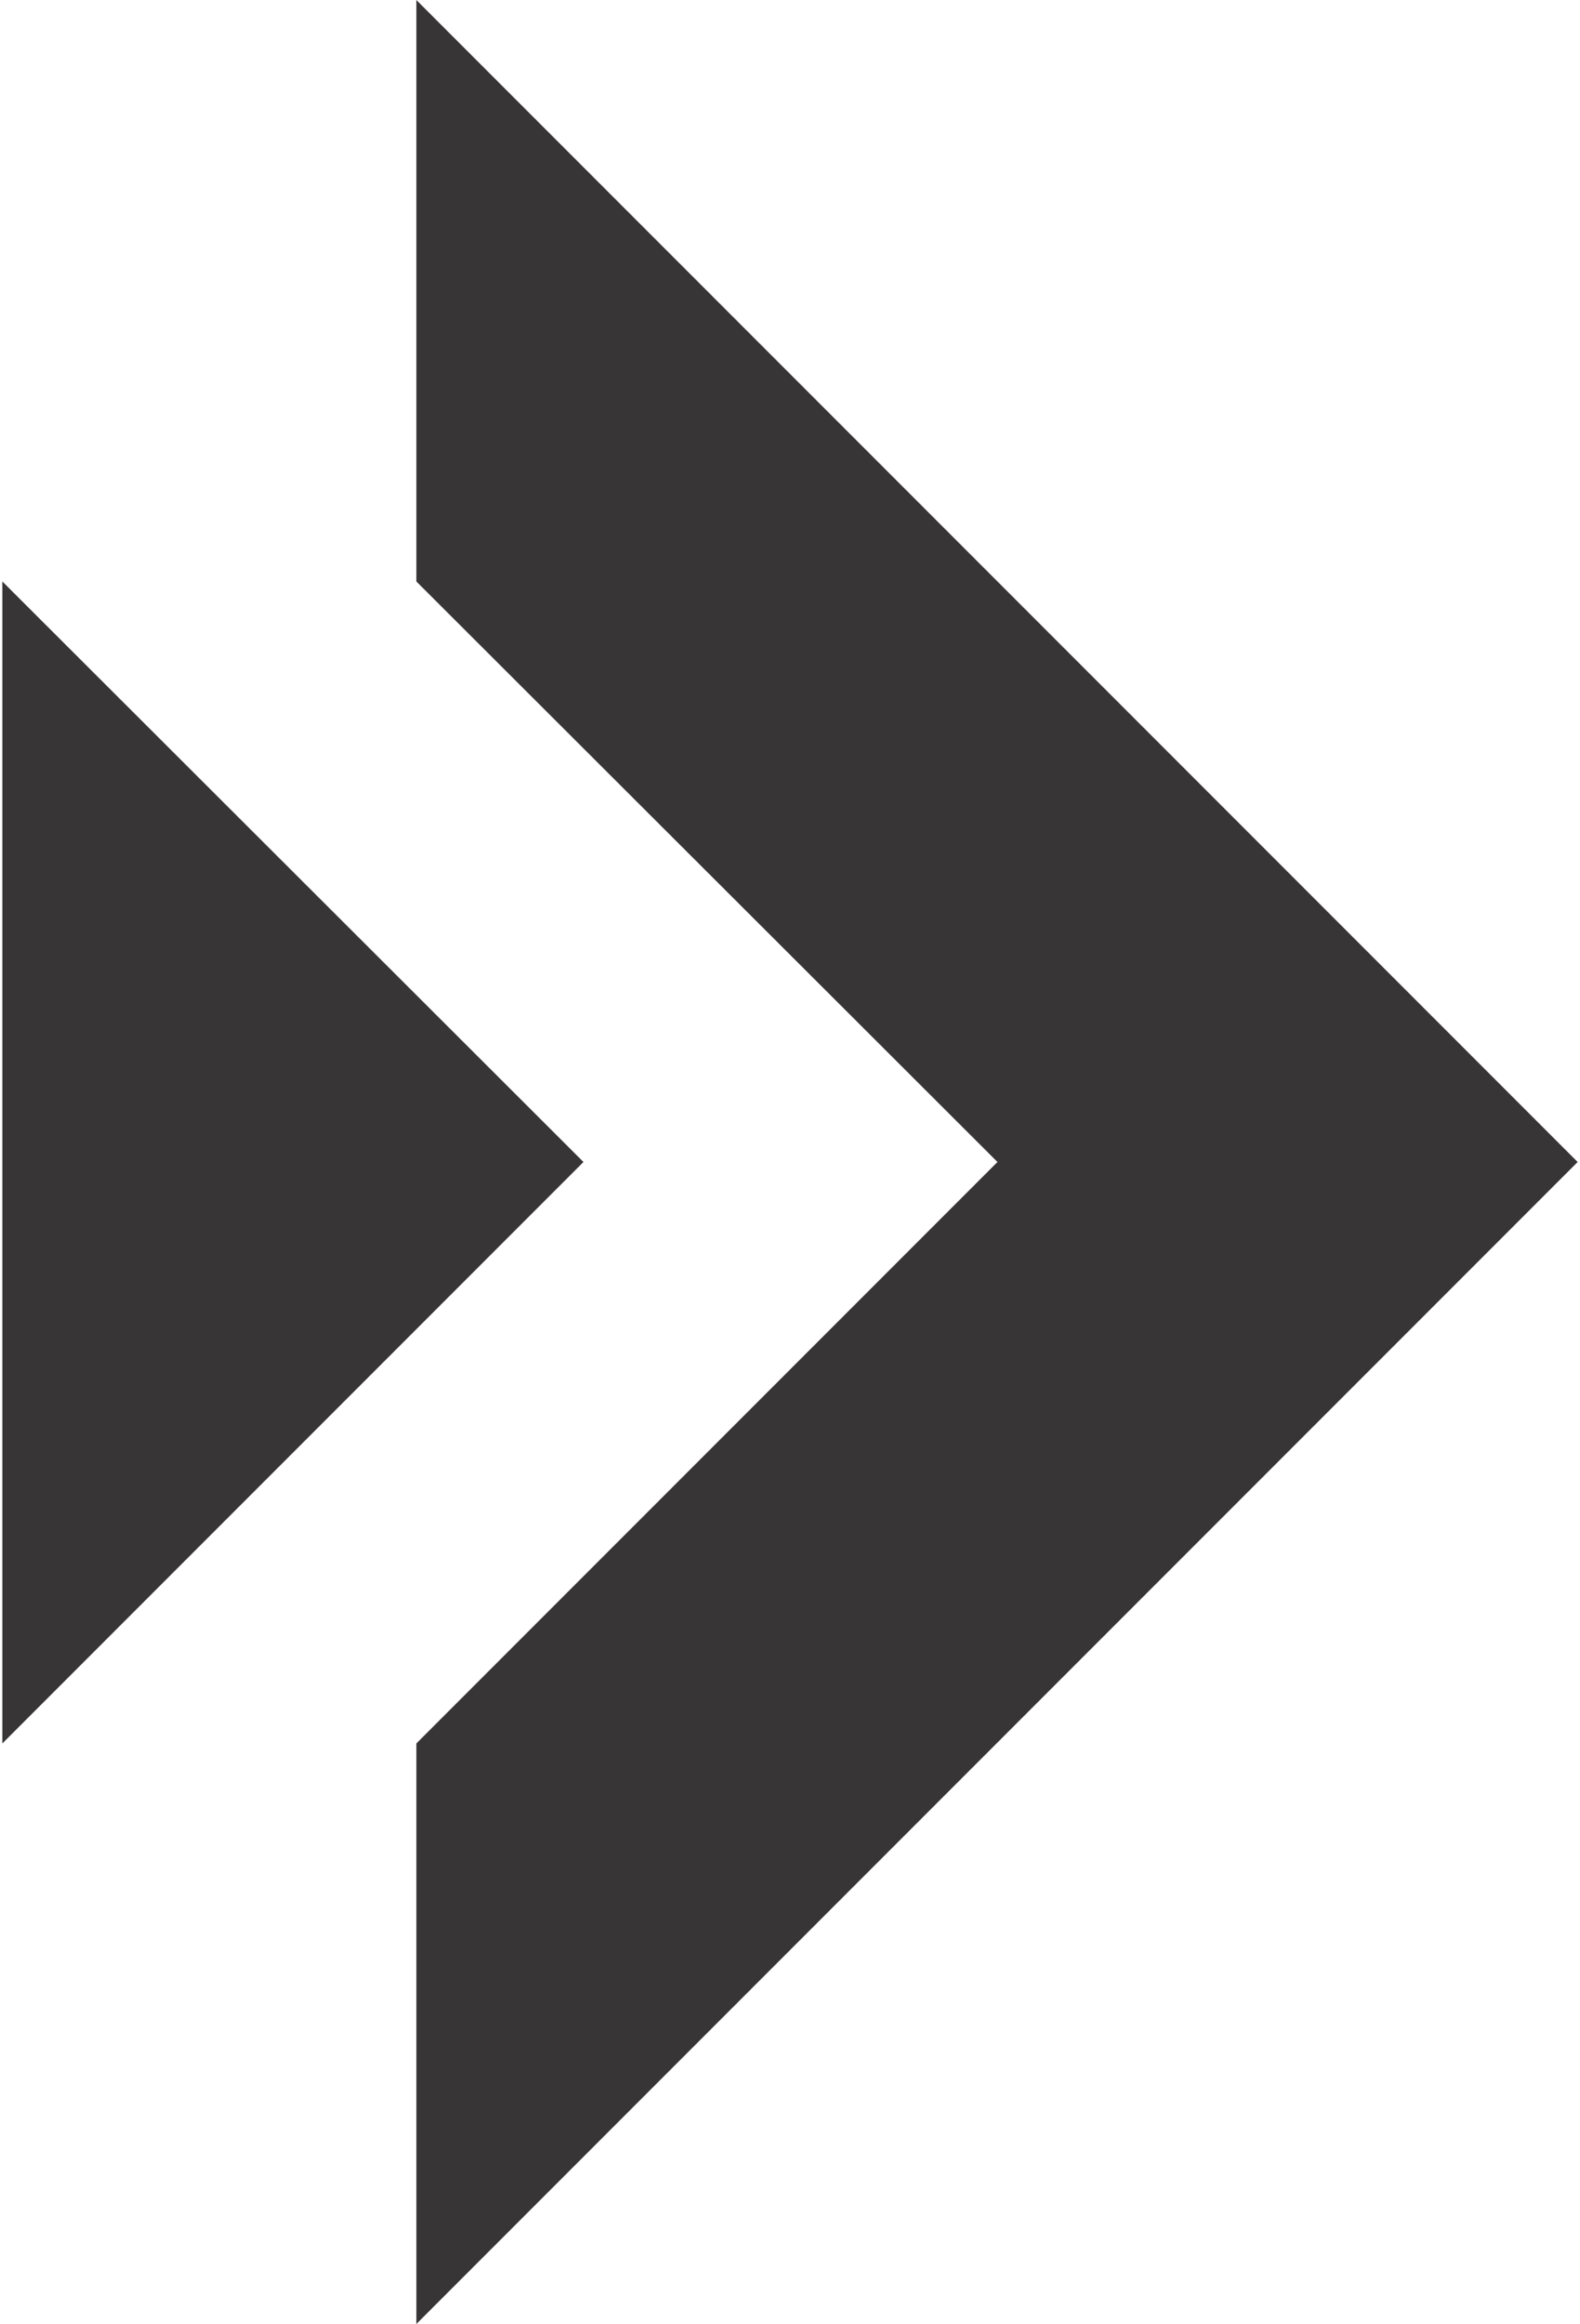 <?xml version="1.0" encoding="UTF-8"?>
<!DOCTYPE svg PUBLIC "-//W3C//DTD SVG 1.1//EN" "http://www.w3.org/Graphics/SVG/1.1/DTD/svg11.dtd">
<!-- Creator: CorelDRAW -->
<svg xmlns="http://www.w3.org/2000/svg" xml:space="preserve" width="100px" height="147px" version="1.1" style="shape-rendering:geometricPrecision; text-rendering:geometricPrecision; image-rendering:optimizeQuality; fill-rule:evenodd; clip-rule:evenodd"
viewBox="0 0 16.78 24.74"
 xmlns:xlink="http://www.w3.org/1999/xlink"
 xmlns:xodm="http://www.corel.com/coreldraw/odm/2003">
 <defs>
  <style type="text/css">
   <![CDATA[
    .fil0 {fill:#373535}
   ]]>
  </style>
 </defs>
 <g id="Layer_x0020_1">
  <g id="_105553755739616">
   <polygon class="fil0" points="4.41,0 16.78,12.37 4.41,24.74 4.41,18.56 10.6,12.37 4.41,6.19 "/>
   <polygon class="fil0" points="0,6.19 6.19,12.37 0,18.56 "/>
  </g>
 </g>
</svg>
